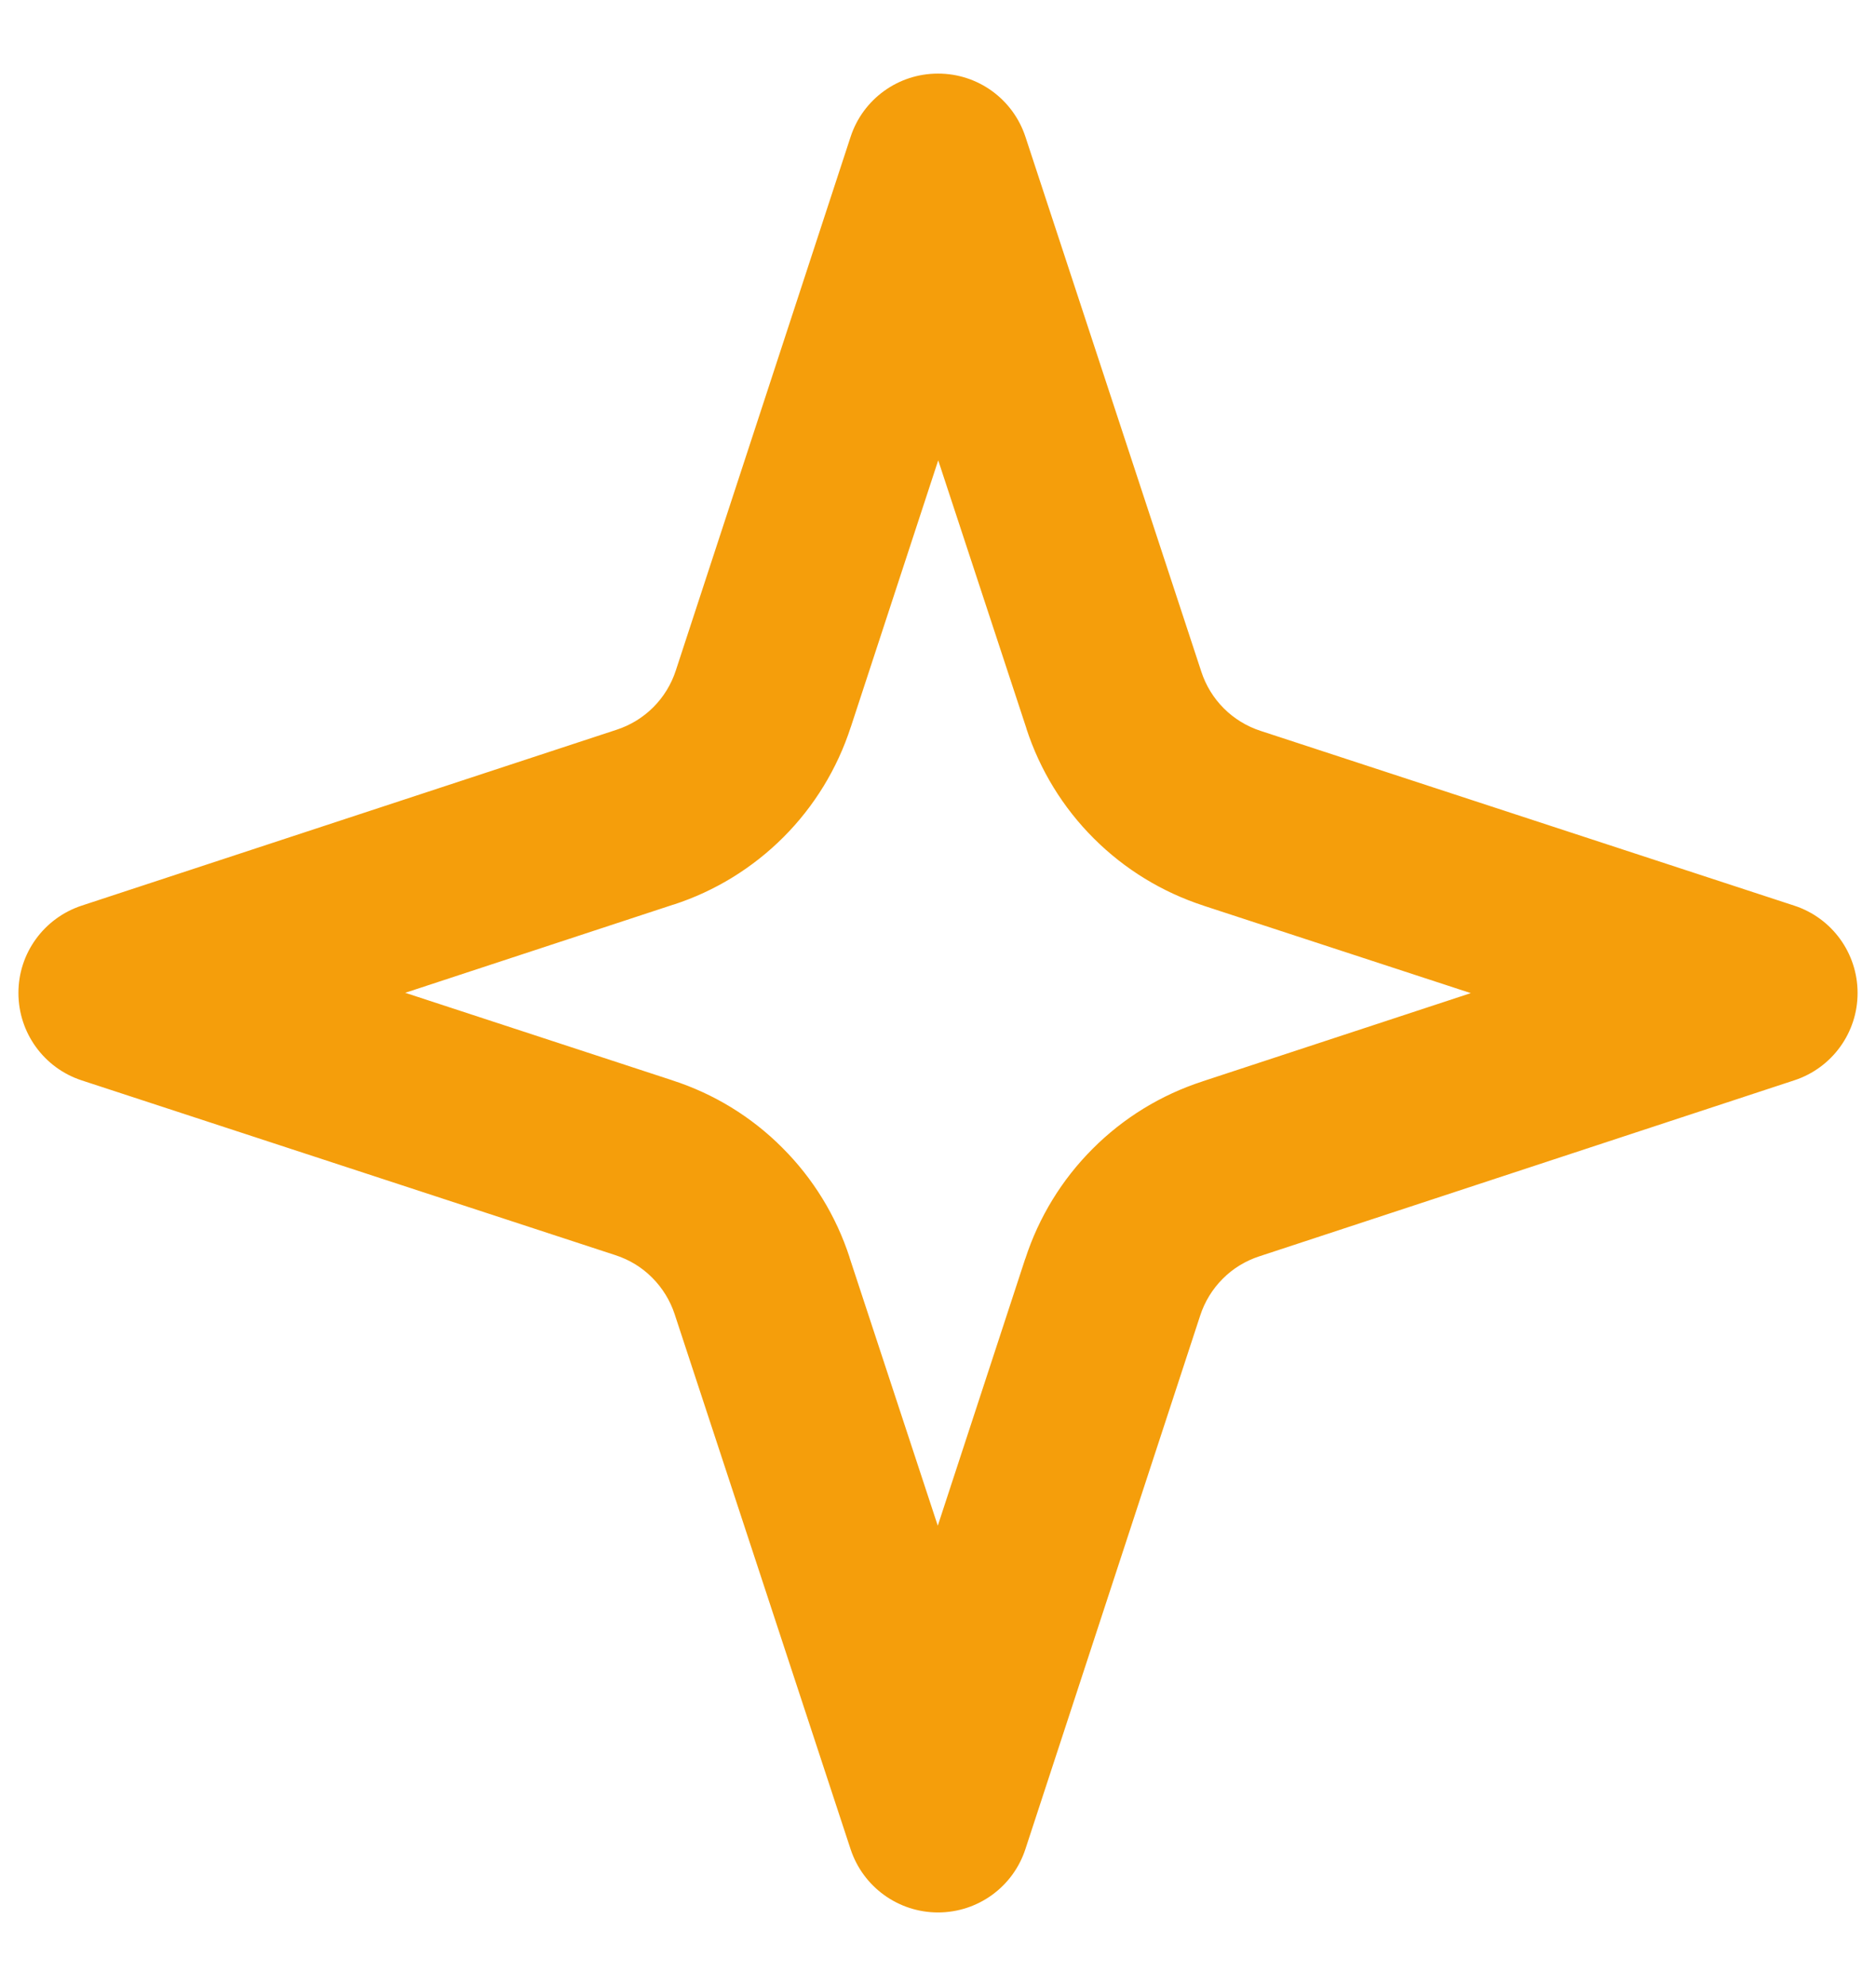 <svg width="17" height="18" viewBox="0 0 17 18" fill="none" xmlns="http://www.w3.org/2000/svg">
<path fill-rule="evenodd" clip-rule="evenodd" d="M8.499 0.667C8.86 0.666 9.179 0.897 9.292 1.239L10.886 6.087C10.927 6.213 10.997 6.327 11.09 6.42C11.183 6.513 11.297 6.583 11.423 6.624L11.426 6.625L16.259 8.208C16.602 8.32 16.833 8.639 16.833 8.999C16.834 9.359 16.602 9.679 16.26 9.791L11.413 11.386C11.287 11.427 11.173 11.496 11.08 11.59C10.987 11.683 10.917 11.797 10.876 11.923L10.875 11.926L9.292 16.759C9.18 17.102 8.861 17.333 8.5 17.333C8.14 17.333 7.821 17.102 7.708 16.76L6.114 11.912C6.073 11.787 6.003 11.673 5.91 11.58C5.817 11.486 5.703 11.417 5.577 11.376L5.574 11.375L0.741 9.792C0.398 9.68 0.167 9.36 0.167 9C0.166 8.64 0.398 8.321 0.74 8.208L5.587 6.614C5.713 6.573 5.827 6.503 5.92 6.41C6.013 6.317 6.083 6.203 6.124 6.077L6.125 6.074L7.708 1.24C7.82 0.898 8.139 0.667 8.499 0.667ZM8.502 4.172L7.71 6.589C7.709 6.59 7.709 6.591 7.709 6.591C7.587 6.967 7.378 7.309 7.099 7.588C6.82 7.867 6.479 8.077 6.103 8.199C6.102 8.199 6.102 8.199 6.101 8.199L3.672 8.998L6.089 9.79C6.09 9.79 6.091 9.791 6.091 9.791C6.467 9.912 6.809 10.121 7.088 10.401C7.368 10.68 7.577 11.021 7.699 11.397C7.699 11.398 7.699 11.398 7.699 11.399L8.498 13.828L9.29 11.41C9.291 11.41 9.291 11.409 9.291 11.409C9.413 11.033 9.622 10.691 9.901 10.412C10.18 10.132 10.521 9.923 10.897 9.801C10.898 9.801 10.898 9.801 10.899 9.8L13.328 9.001L10.911 8.21C10.91 8.209 10.909 8.209 10.909 8.209C10.533 8.087 10.191 7.878 9.912 7.599C9.632 7.32 9.423 6.978 9.301 6.603C9.301 6.602 9.301 6.601 9.301 6.601L8.502 4.172Z" fill="#F59E0B"/>
</svg>

